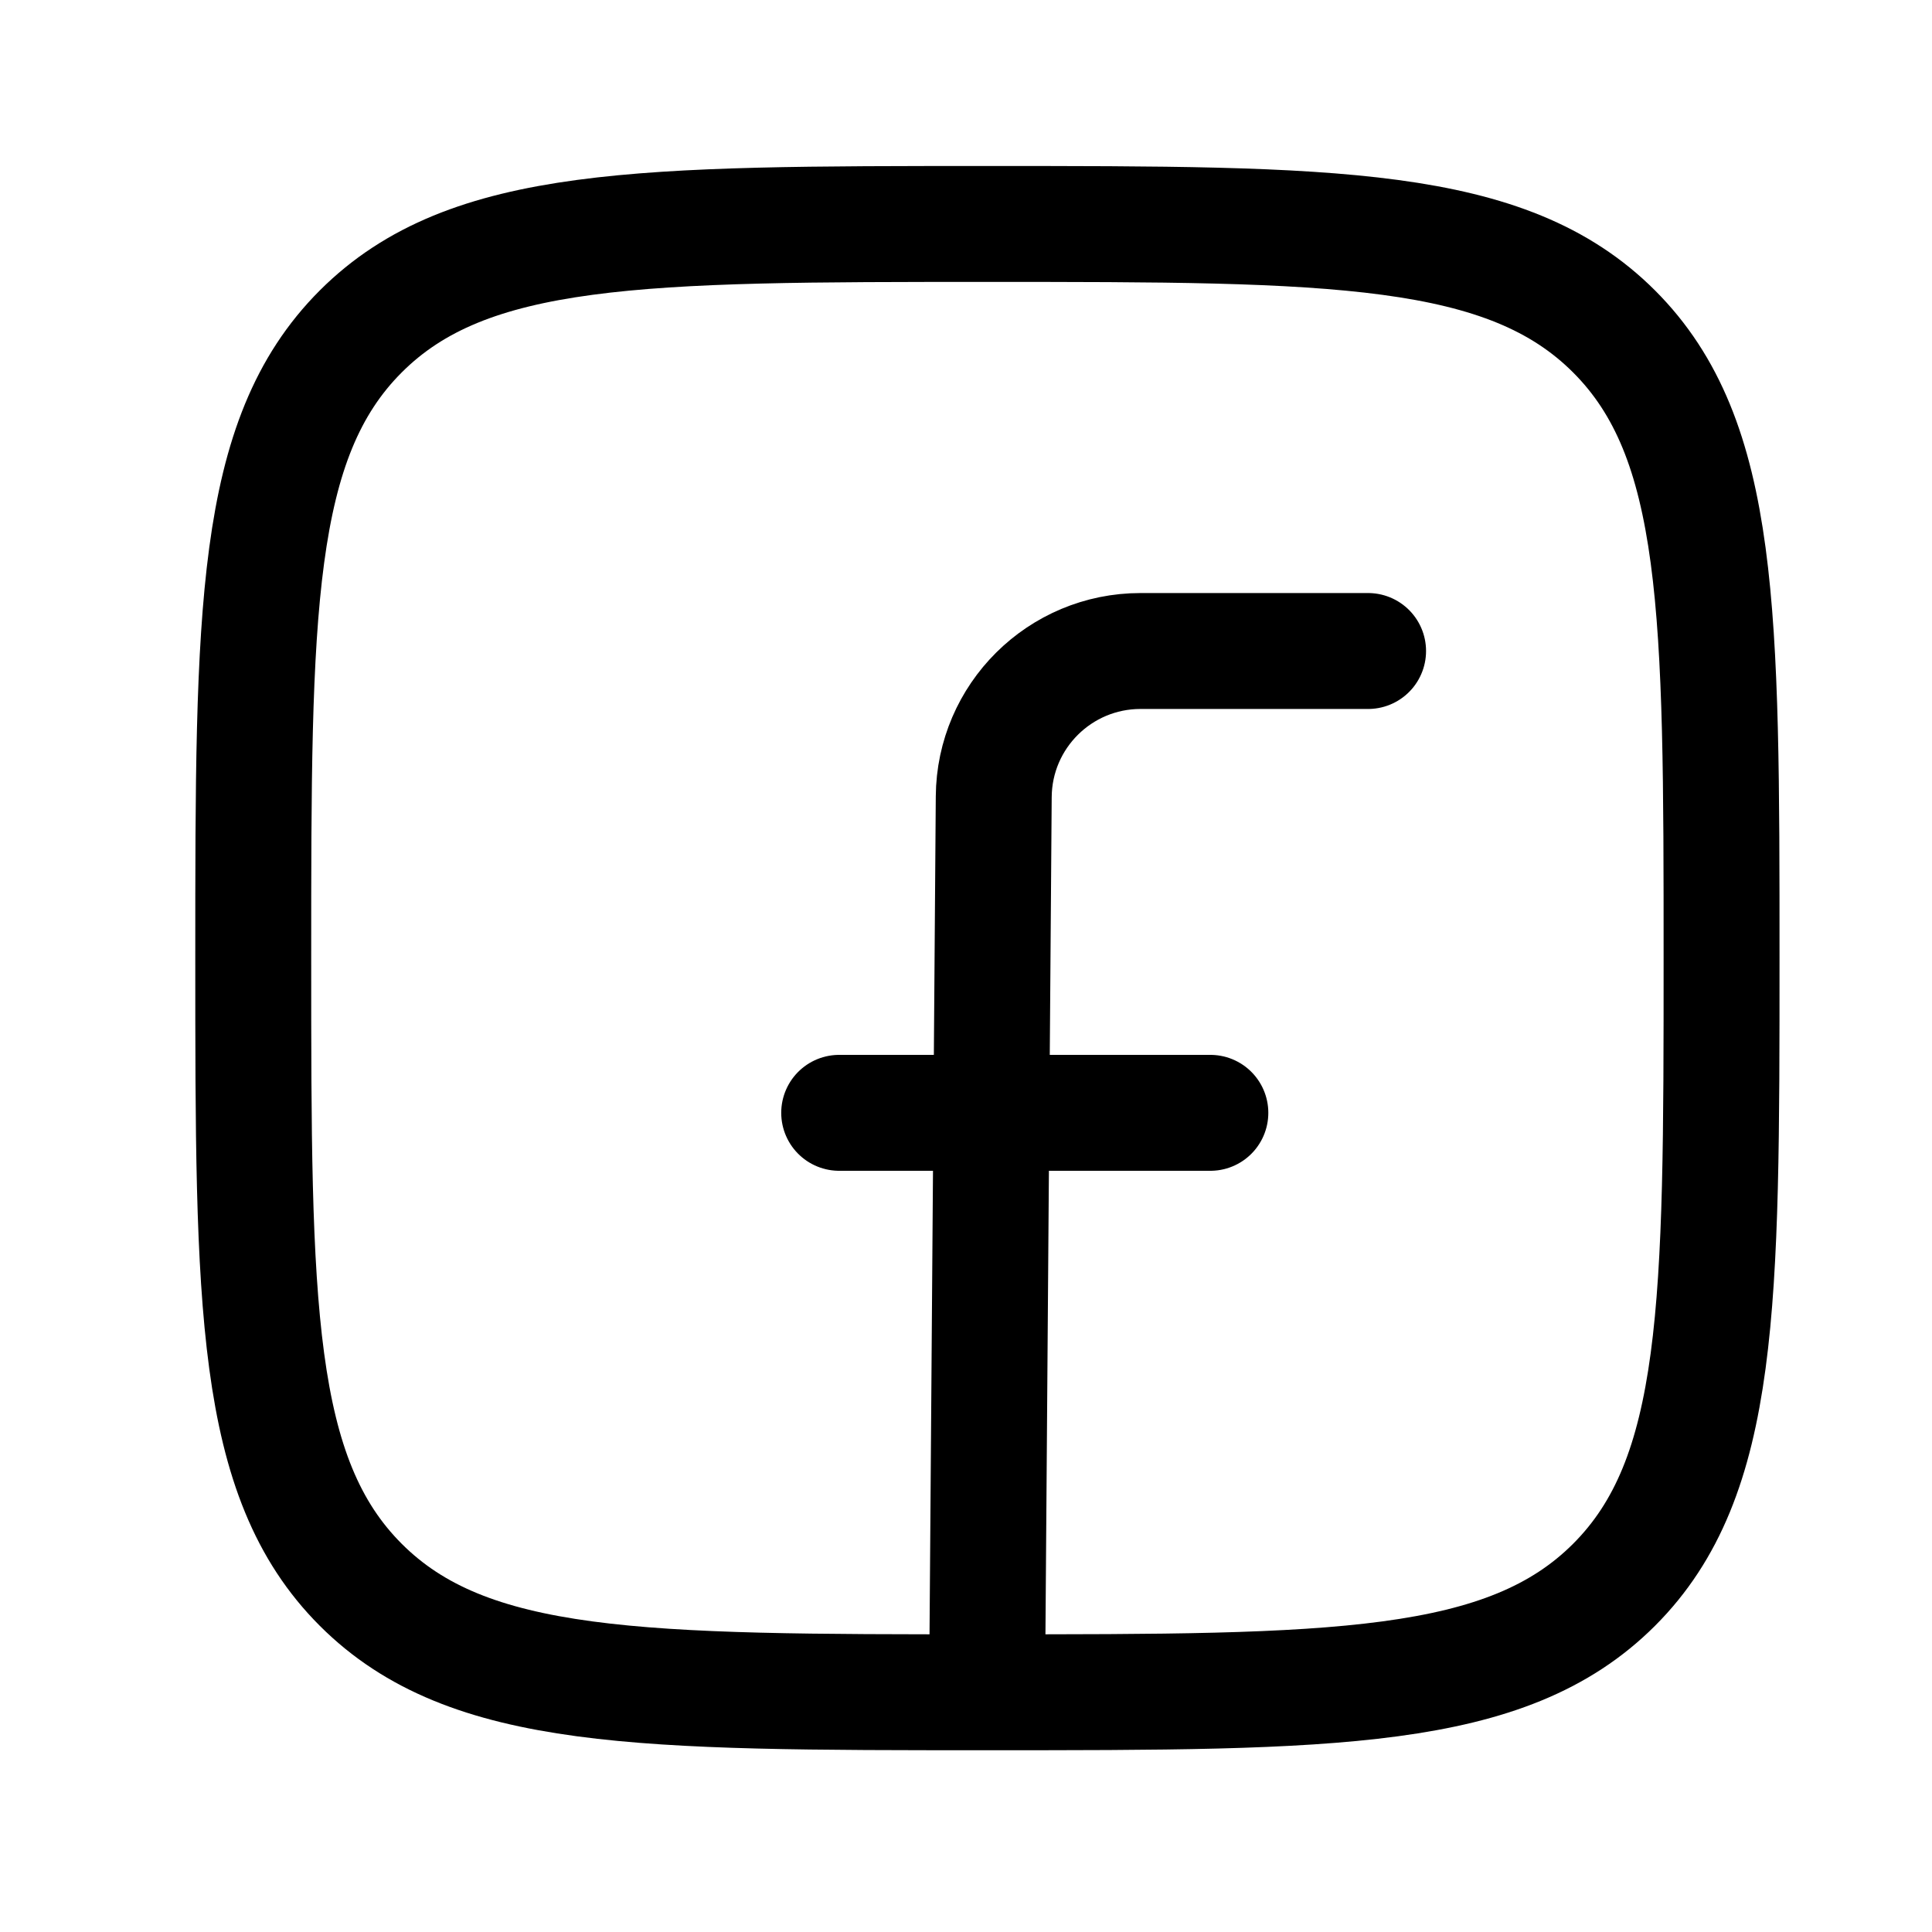 <svg width="25" height="25" viewBox="0 0 25 25" fill="none" xmlns="http://www.w3.org/2000/svg">
<path d="M3.277 12.398C3.277 7.92 3.277 5.68 4.668 4.289C6.059 2.898 8.299 2.898 12.777 2.898C17.255 2.898 19.494 2.898 20.886 4.289C22.277 5.68 22.277 7.92 22.277 12.398C22.277 16.876 22.277 19.116 20.886 20.507C19.494 21.898 17.255 21.898 12.777 21.898C8.299 21.898 6.059 21.898 4.668 20.507C3.277 19.116 3.277 16.876 3.277 12.398Z" stroke="black" stroke-width="1.5" stroke-linejoin="round"/>
<path d="M17.703 8.424H14.758C13.715 8.424 12.866 9.266 12.859 10.31L12.773 21.825M10.859 14.4H15.662" stroke="black" stroke-width="1.5" stroke-linecap="round" stroke-linejoin="round"/>
</svg>
